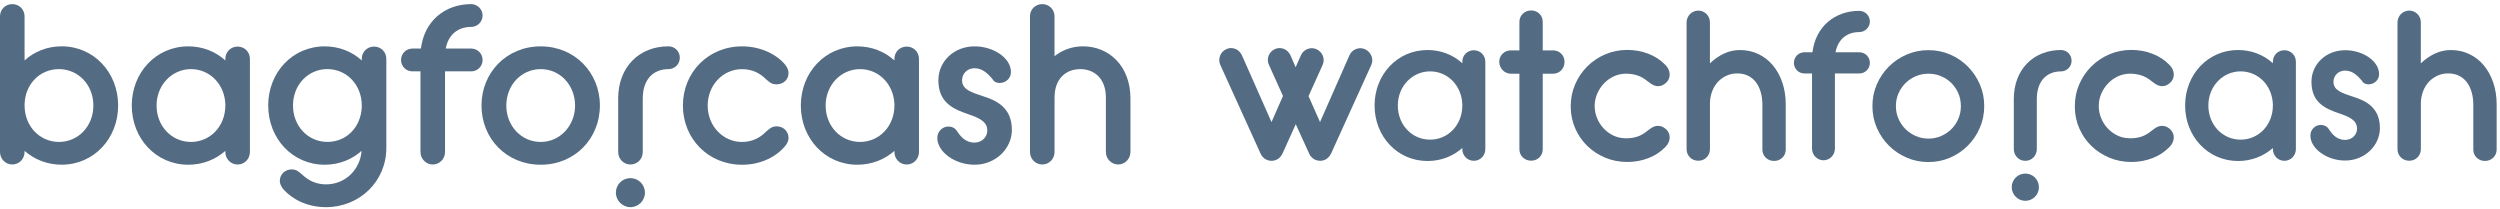 <svg width="394" height="33" viewBox="0 0 394 33" fill="none" xmlns="http://www.w3.org/2000/svg">
<path d="M3.871 23.776V23.951C3.871 25.04 3.025 25.921 1.936 25.921C0.846 25.921 0 25.04 0 23.951V2.584C0 1.494 0.846 0.648 1.936 0.648C3.025 0.648 3.871 1.494 3.871 2.584V9.52C5.419 8.112 7.464 7.301 9.713 7.301C14.784 7.301 18.62 11.421 18.62 16.626C18.62 21.831 14.784 25.956 9.713 25.956C7.459 25.956 5.419 25.145 3.871 23.771V23.776ZM14.714 16.631C14.714 13.357 12.32 10.894 9.295 10.894C6.27 10.894 3.981 13.252 3.876 16.382V16.631C3.876 19.905 6.27 22.368 9.295 22.368C12.32 22.368 14.714 19.905 14.714 16.631Z" fill="#546C83"/>
<path d="M35.514 23.776C33.967 25.15 31.927 25.961 29.673 25.961C24.602 25.961 20.766 21.841 20.766 16.631C20.766 11.421 24.602 7.306 29.673 7.306C31.927 7.306 33.967 8.117 35.514 9.525V9.277C35.514 8.187 36.36 7.341 37.45 7.341C38.54 7.341 39.386 8.187 39.386 9.277V23.956C39.386 25.045 38.54 25.926 37.45 25.926C36.36 25.926 35.514 25.045 35.514 23.956V23.781V23.776ZM35.514 16.631V16.382C35.375 13.247 33.051 10.894 30.096 10.894C27.14 10.894 24.677 13.357 24.677 16.631C24.677 19.905 27.07 22.368 30.096 22.368C33.121 22.368 35.514 19.905 35.514 16.631Z" fill="#546C83"/>
<path d="M42.266 16.631C42.266 11.421 46.102 7.306 51.173 7.306C53.427 7.306 55.467 8.117 57.014 9.525V9.277C57.014 8.187 57.86 7.341 58.95 7.341C60.04 7.341 60.886 8.187 60.886 9.277V23.319C60.886 28.598 56.661 32.648 51.382 32.648C48.391 32.648 46.032 31.38 44.659 29.832C44.306 29.409 44.097 28.916 44.097 28.528C44.097 27.439 44.943 26.697 45.998 26.697C46.774 26.697 47.192 27.155 47.689 27.578C48.64 28.459 49.834 29.056 51.386 29.056C54.447 29.056 56.77 26.697 56.984 23.776C55.437 25.15 53.432 25.961 51.178 25.961C46.107 25.961 42.271 21.841 42.271 16.631H42.266ZM57.014 16.875V16.626C57.014 13.352 54.621 10.889 51.596 10.889C48.57 10.889 46.177 13.352 46.177 16.626C46.177 19.9 48.57 22.363 51.596 22.363C54.621 22.363 56.875 20.04 57.014 16.875Z" fill="#546C83"/>
<path d="M66.338 7.654C66.865 3.325 70.105 0.648 74.26 0.648C75.245 0.648 76.056 1.46 76.056 2.445C76.056 3.43 75.245 4.241 74.26 4.241C72.22 4.241 70.667 5.405 70.249 7.654H74.26C75.245 7.654 76.056 8.431 76.056 9.451C76.056 10.471 75.245 11.247 74.26 11.247H70.14V23.956C70.14 25.045 69.259 25.926 68.204 25.926C67.149 25.926 66.268 25.045 66.268 23.956V11.247H64.999C63.979 11.247 63.203 10.436 63.203 9.451C63.203 8.466 63.979 7.654 64.999 7.654H66.338Z" fill="#546C83"/>
<path d="M75.883 16.631C75.883 11.421 79.859 7.306 85.213 7.306C90.567 7.306 94.543 11.426 94.543 16.631C94.543 21.836 90.602 25.961 85.213 25.961C79.824 25.961 75.883 21.841 75.883 16.631ZM90.632 16.631C90.632 13.461 88.308 10.894 85.213 10.894C82.118 10.894 79.794 13.461 79.794 16.631C79.794 19.801 82.118 22.368 85.213 22.368C88.308 22.368 90.632 19.761 90.632 16.631Z" fill="#546C83"/>
<path d="M97.422 15.536C97.422 10.536 100.766 7.301 105.344 7.301C106.329 7.301 107.14 8.077 107.14 9.097C107.14 10.117 106.329 10.894 105.344 10.894C103.02 10.894 101.298 12.441 101.298 15.541V23.956C101.298 25.045 100.452 25.926 99.362 25.926C98.273 25.926 97.427 25.045 97.427 23.956V15.541L97.422 15.536Z" fill="#546C83"/>
<path d="M107.625 16.631C107.625 11.421 111.601 7.306 116.955 7.306C119.911 7.306 122.374 8.575 123.712 10.157C124.066 10.58 124.275 11.073 124.275 11.496C124.275 12.551 123.463 13.292 122.374 13.292C121.597 13.292 121.214 12.904 120.717 12.481C119.836 11.6 118.642 10.899 116.95 10.899C113.925 10.899 111.531 13.431 111.531 16.636C111.531 19.84 113.925 22.373 116.95 22.373C118.567 22.373 119.836 21.672 120.682 20.791C121.175 20.368 121.597 19.91 122.374 19.91C123.463 19.91 124.275 20.686 124.275 21.776C124.275 22.164 124.066 22.657 123.712 23.045C122.374 24.662 119.945 25.966 116.955 25.966C111.606 25.966 107.625 21.846 107.625 16.636V16.631Z" fill="#546C83"/>
<path d="M140.96 23.776C139.412 25.15 137.367 25.961 135.118 25.961C130.047 25.961 126.211 21.841 126.211 16.631C126.211 11.421 130.047 7.306 135.118 7.306C137.372 7.306 139.412 8.117 140.96 9.525V9.277C140.96 8.187 141.806 7.341 142.895 7.341C143.985 7.341 144.831 8.187 144.831 9.277V23.956C144.831 25.045 143.985 25.926 142.895 25.926C141.806 25.926 140.96 25.045 140.96 23.956V23.781V23.776ZM140.96 16.631V16.382C140.82 13.247 138.497 10.894 135.541 10.894C132.585 10.894 130.122 13.357 130.122 16.631C130.122 19.905 132.515 22.368 135.541 22.368C138.566 22.368 140.96 19.905 140.96 16.631Z" fill="#546C83"/>
<path d="M149.47 19.94C150.033 19.94 150.525 20.189 150.809 20.642C151.336 21.418 152.078 22.473 153.59 22.473C154.75 22.473 155.596 21.592 155.596 20.572C155.596 19.129 154.257 18.567 152.605 18.004C150.386 17.228 147.888 16.278 147.888 12.655C147.888 9.665 150.351 7.306 153.59 7.306C156.581 7.306 159.328 9.137 159.328 11.352C159.328 12.337 158.517 13.078 157.531 13.078C157.143 13.078 156.651 12.939 156.407 12.446C155.81 11.78 154.964 10.754 153.59 10.754C152.396 10.754 151.62 11.635 151.62 12.655C151.62 14.098 153.098 14.556 154.894 15.153C157.039 15.82 159.472 16.949 159.472 20.467C159.472 23.423 156.904 25.961 153.595 25.961C150.46 25.961 147.719 23.921 147.719 21.736C147.719 20.751 148.495 19.94 149.48 19.94H149.47Z" fill="#546C83"/>
<path d="M162.32 2.584C162.32 1.494 163.166 0.648 164.256 0.648C165.346 0.648 166.192 1.494 166.192 2.584V8.849C167.316 7.968 168.834 7.301 170.66 7.301C174.85 7.301 178.159 10.471 178.159 15.502V23.951C178.159 25.04 177.278 25.921 176.223 25.921C175.168 25.921 174.287 25.04 174.287 23.951V15.362C174.287 12.406 172.491 10.894 170.242 10.894C167.993 10.894 166.197 12.406 166.197 15.362V23.951C166.197 25.04 165.351 25.921 164.261 25.921C163.171 25.921 162.325 25.04 162.325 23.951V2.584H162.32Z" fill="#546C83"/>
<path d="M97.062 30.36C97.062 29.091 98.083 28.071 99.351 28.071C100.62 28.071 101.64 29.091 101.64 30.36C101.64 31.628 100.62 32.648 99.351 32.648C98.083 32.648 97.062 31.593 97.062 30.36Z" fill="#546C83"/>
<path d="M285.643 8.236C286.136 4.202 289.153 1.71 293.022 1.71C293.942 1.71 294.692 2.465 294.692 3.38C294.692 4.295 293.937 5.055 293.022 5.055C291.121 5.055 289.677 6.14 289.281 8.236H293.022C293.942 8.236 294.692 8.956 294.692 9.906C294.692 10.857 293.937 11.582 293.022 11.582H289.183V23.421C289.183 24.439 288.361 25.261 287.38 25.261C286.398 25.261 285.576 24.439 285.576 23.421V11.582H284.394C283.443 11.582 282.719 10.826 282.719 9.906C282.719 8.986 283.438 8.236 284.394 8.236H285.643Z" fill="#546C83"/>
<path d="M365.767 19.685C366.291 19.685 366.748 19.916 367.01 20.343C367.504 21.062 368.192 22.049 369.6 22.049C370.685 22.049 371.471 21.227 371.471 20.276C371.471 18.93 370.227 18.406 368.68 17.881C366.615 17.162 364.287 16.273 364.287 12.897C364.287 10.107 366.584 7.912 369.6 7.912C372.386 7.912 374.945 9.618 374.945 11.684C374.945 12.604 374.189 13.293 373.269 13.293C372.91 13.293 372.447 13.159 372.221 12.702C371.661 12.08 370.875 11.129 369.595 11.129C368.48 11.129 367.755 11.951 367.755 12.902C367.755 14.248 369.133 14.675 370.808 15.23C372.807 15.852 375.073 16.905 375.073 20.184C375.073 22.938 372.679 25.302 369.595 25.302C366.676 25.302 364.117 23.401 364.117 21.366C364.117 20.446 364.837 19.69 365.756 19.69" fill="#546C83"/>
<path d="M243.136 7.938H244.724C245.254 7.938 245.696 8.113 246.045 8.457C246.394 8.802 246.569 9.233 246.569 9.752C246.569 10.271 246.394 10.729 246.045 11.083C245.696 11.443 245.254 11.618 244.724 11.618H243.136V23.509C243.136 24.028 242.962 24.459 242.612 24.804C242.263 25.148 241.826 25.323 241.307 25.323C240.788 25.323 240.351 25.148 239.991 24.804C239.637 24.459 239.457 24.028 239.457 23.509V11.618H238.126C237.869 11.618 237.628 11.566 237.407 11.469C237.186 11.371 236.99 11.232 236.826 11.063C236.662 10.888 236.528 10.693 236.43 10.472C236.333 10.251 236.281 10.009 236.281 9.752C236.281 9.233 236.461 8.802 236.816 8.457C237.175 8.113 237.612 7.938 238.126 7.938H239.457V3.462C239.457 2.943 239.637 2.512 239.991 2.167C240.351 1.823 240.788 1.648 241.307 1.648C241.826 1.648 242.258 1.823 242.612 2.167C242.962 2.512 243.136 2.943 243.136 3.462V7.938Z" fill="#546C83"/>
<path d="M251.324 16.684L251.303 16.72L251.324 16.741C251.324 17.368 251.442 17.985 251.684 18.581C251.925 19.182 252.259 19.716 252.691 20.189C253.123 20.662 253.631 21.047 254.217 21.335C254.803 21.623 255.44 21.777 256.129 21.787C256.756 21.813 257.362 21.736 257.943 21.566C258.523 21.392 259.089 21.073 259.644 20.605C259.829 20.456 260.029 20.312 260.245 20.168C260.461 20.025 260.687 19.927 260.928 19.87C261.17 19.814 261.427 19.819 261.704 19.881C261.982 19.942 262.27 20.102 262.563 20.364C262.758 20.538 262.907 20.739 263.005 20.975C263.102 21.212 263.148 21.448 263.143 21.695C263.138 21.941 263.076 22.193 262.969 22.445C262.855 22.697 262.691 22.933 262.47 23.159C261.72 23.935 260.821 24.526 259.772 24.927C258.724 25.328 257.619 25.528 256.463 25.528C255.229 25.528 254.073 25.302 252.994 24.855C251.915 24.403 250.974 23.786 250.163 23.005C249.356 22.224 248.719 21.299 248.251 20.23C247.783 19.166 247.547 18.02 247.547 16.803V16.782L247.567 16.746L247.547 16.726C247.547 15.492 247.783 14.341 248.251 13.267C248.719 12.193 249.356 11.258 250.163 10.456C250.969 9.655 251.915 9.022 252.994 8.56C254.073 8.098 255.229 7.866 256.463 7.866C257.619 7.866 258.724 8.067 259.772 8.467C260.821 8.868 261.72 9.459 262.47 10.235C262.691 10.456 262.861 10.693 262.969 10.95C263.082 11.201 263.138 11.453 263.143 11.71C263.148 11.962 263.102 12.209 263.005 12.44C262.907 12.676 262.758 12.877 262.563 13.051C262.265 13.308 261.982 13.473 261.704 13.534C261.427 13.596 261.17 13.596 260.928 13.534C260.687 13.473 260.461 13.37 260.245 13.231C260.029 13.087 259.829 12.943 259.644 12.794C259.089 12.337 258.523 12.024 257.943 11.854C257.362 11.679 256.761 11.602 256.129 11.612C255.45 11.638 254.818 11.792 254.233 12.085C253.647 12.373 253.138 12.758 252.706 13.231C252.275 13.704 251.935 14.243 251.689 14.84C251.442 15.436 251.319 16.057 251.319 16.7L251.324 16.684Z" fill="#546C83"/>
<path d="M269.484 9.983C270.152 9.341 270.887 8.827 271.689 8.452C272.49 8.072 273.333 7.887 274.207 7.887C275.281 7.887 276.262 8.103 277.151 8.534C278.04 8.966 278.801 9.562 279.428 10.322C280.06 11.083 280.548 11.982 280.903 13.025C281.252 14.069 281.432 15.21 281.432 16.443V23.55C281.432 24.069 281.257 24.5 280.903 24.845C280.548 25.189 280.111 25.364 279.592 25.364C279.073 25.364 278.636 25.194 278.282 24.845C277.927 24.5 277.753 24.069 277.753 23.55V16.525C277.753 15.785 277.665 15.112 277.485 14.5C277.305 13.889 277.048 13.365 276.709 12.928C276.37 12.491 275.954 12.152 275.461 11.921C274.967 11.684 274.412 11.571 273.796 11.571C273.179 11.571 272.629 11.689 272.115 11.921C271.596 12.157 271.149 12.476 270.764 12.882C270.383 13.288 270.08 13.771 269.859 14.331C269.638 14.891 269.515 15.497 269.489 16.155V23.498C269.489 24.017 269.315 24.449 268.96 24.803C268.61 25.153 268.174 25.333 267.655 25.333C267.398 25.333 267.151 25.287 266.925 25.194C266.699 25.102 266.498 24.973 266.334 24.803C266.17 24.639 266.036 24.444 265.943 24.223C265.851 24.002 265.805 23.76 265.805 23.503V3.534C265.805 3.277 265.856 3.031 265.954 2.805C266.051 2.578 266.185 2.378 266.349 2.214C266.514 2.049 266.714 1.916 266.94 1.818C267.166 1.72 267.408 1.669 267.655 1.669C267.912 1.669 268.153 1.72 268.374 1.818C268.595 1.916 268.79 2.049 268.955 2.214C269.119 2.378 269.253 2.578 269.345 2.805C269.438 3.031 269.484 3.277 269.484 3.534V9.999V9.983Z" fill="#546C83"/>
<path d="M295.787 13.293C296.25 12.229 296.882 11.294 297.684 10.492C298.485 9.691 299.421 9.058 300.495 8.596C301.569 8.133 302.704 7.902 303.917 7.902C305.13 7.902 306.281 8.133 307.345 8.596C308.414 9.058 309.344 9.691 310.135 10.492C310.932 11.294 311.559 12.229 312.021 13.293C312.484 14.357 312.715 15.502 312.715 16.72C312.715 17.938 312.484 19.084 312.021 20.148C311.559 21.217 310.932 22.147 310.135 22.948C309.339 23.75 308.408 24.382 307.345 24.845C306.276 25.307 305.135 25.538 303.917 25.538C302.699 25.538 301.569 25.307 300.495 24.845C299.421 24.382 298.485 23.75 297.684 22.948C296.882 22.147 296.25 21.212 295.787 20.148C295.325 19.084 295.094 17.938 295.094 16.72C295.094 15.502 295.325 14.357 295.787 13.293ZM299.2 18.709C299.472 19.331 299.837 19.875 300.299 20.338C300.762 20.8 301.301 21.165 301.928 21.438C302.55 21.71 303.213 21.844 303.917 21.844C304.621 21.844 305.3 21.71 305.921 21.438C306.543 21.165 307.088 20.8 307.55 20.338C308.013 19.875 308.378 19.331 308.64 18.709C308.902 18.087 309.035 17.424 309.035 16.72C309.035 16.016 308.902 15.338 308.64 14.721C308.373 14.105 308.013 13.565 307.55 13.103C307.088 12.64 306.543 12.275 305.921 12.013C305.3 11.746 304.631 11.617 303.917 11.617C303.203 11.617 302.55 11.751 301.928 12.013C301.307 12.28 300.762 12.64 300.299 13.103C299.837 13.565 299.472 14.105 299.2 14.721C298.927 15.338 298.794 16.006 298.794 16.72C298.794 17.435 298.927 18.087 299.2 18.709Z" fill="#546C83"/>
<path d="M330.769 16.684L330.749 16.72L330.769 16.741C330.769 17.368 330.887 17.985 331.129 18.581C331.37 19.182 331.705 19.716 332.136 20.189C332.568 20.662 333.077 21.047 333.662 21.335C334.248 21.623 334.885 21.777 335.574 21.787C336.201 21.813 336.807 21.736 337.388 21.566C337.969 21.392 338.534 21.073 339.089 20.605C339.274 20.456 339.474 20.312 339.69 20.168C339.906 20.025 340.137 19.927 340.374 19.87C340.615 19.814 340.872 19.819 341.15 19.881C341.427 19.942 341.715 20.102 342.008 20.364C342.203 20.538 342.352 20.739 342.45 20.975C342.547 21.212 342.594 21.448 342.589 21.695C342.583 21.941 342.522 22.193 342.414 22.445C342.301 22.697 342.136 22.933 341.915 23.159C341.165 23.935 340.266 24.526 339.218 24.927C338.169 25.328 337.064 25.528 335.908 25.528C334.675 25.528 333.519 25.302 332.439 24.855C331.36 24.403 330.415 23.786 329.608 23.005C328.801 22.224 328.164 21.299 327.696 20.23C327.229 19.166 326.992 18.02 326.992 16.803V16.782L327.013 16.746L326.992 16.726C326.992 15.492 327.229 14.341 327.696 13.267C328.164 12.193 328.801 11.258 329.608 10.456C330.415 9.655 331.36 9.022 332.439 8.56C333.519 8.098 334.675 7.866 335.908 7.866C337.064 7.866 338.169 8.067 339.218 8.467C340.266 8.868 341.165 9.459 341.915 10.235C342.136 10.456 342.306 10.693 342.414 10.95C342.527 11.201 342.583 11.453 342.589 11.71C342.594 11.962 342.547 12.209 342.45 12.44C342.352 12.676 342.203 12.877 342.008 13.051C341.71 13.308 341.427 13.473 341.15 13.534C340.872 13.596 340.615 13.596 340.374 13.534C340.132 13.473 339.906 13.37 339.69 13.231C339.474 13.087 339.274 12.943 339.089 12.794C338.534 12.337 337.969 12.024 337.388 11.854C336.807 11.679 336.206 11.602 335.574 11.612C334.896 11.638 334.264 11.792 333.678 12.085C333.092 12.373 332.583 12.758 332.152 13.231C331.72 13.704 331.381 14.243 331.134 14.84C330.887 15.436 330.764 16.057 330.764 16.7L330.769 16.684Z" fill="#546C83"/>
<path d="M381.523 9.983C382.191 9.341 382.926 8.827 383.728 8.452C384.529 8.072 385.372 7.887 386.246 7.887C387.32 7.887 388.301 8.103 389.19 8.534C390.079 8.966 390.84 9.562 391.467 10.322C392.094 11.083 392.587 11.982 392.942 13.025C393.296 14.069 393.471 15.21 393.471 16.443V23.55C393.471 24.069 393.296 24.5 392.942 24.845C392.587 25.189 392.15 25.364 391.631 25.364C391.112 25.364 390.675 25.194 390.321 24.845C389.966 24.5 389.792 24.069 389.792 23.55V16.525C389.792 15.785 389.704 15.112 389.524 14.5C389.344 13.889 389.088 13.365 388.748 12.928C388.409 12.491 387.993 12.152 387.5 11.921C387.006 11.684 386.451 11.571 385.835 11.571C385.218 11.571 384.668 11.689 384.154 11.921C383.635 12.157 383.188 12.476 382.803 12.882C382.422 13.288 382.119 13.771 381.898 14.331C381.677 14.891 381.554 15.497 381.528 16.155V23.498C381.528 24.017 381.354 24.449 380.999 24.803C380.65 25.153 380.213 25.333 379.694 25.333C379.437 25.333 379.19 25.287 378.964 25.194C378.738 25.102 378.537 24.973 378.373 24.803C378.209 24.639 378.075 24.444 377.982 24.223C377.89 24.002 377.844 23.76 377.844 23.503V3.534C377.844 3.277 377.895 3.031 377.993 2.805C378.09 2.578 378.224 2.378 378.388 2.214C378.553 2.049 378.753 1.916 378.979 1.818C379.206 1.72 379.447 1.669 379.694 1.669C379.951 1.669 380.192 1.72 380.413 1.818C380.634 1.916 380.829 2.049 380.994 2.214C381.158 2.378 381.292 2.578 381.384 2.805C381.477 3.031 381.523 3.277 381.523 3.534V9.999V9.983Z" fill="#546C83"/>
<path d="M358.204 23.329C356.749 24.613 354.838 25.374 352.726 25.374C347.972 25.374 344.375 21.515 344.375 16.628C344.375 11.741 347.972 7.882 352.726 7.882C354.838 7.882 356.754 8.642 358.204 9.963V9.732C358.204 8.709 358.995 7.918 360.018 7.918C361.04 7.918 361.832 8.709 361.832 9.732V23.493C361.832 24.516 361.04 25.343 360.018 25.343C358.995 25.343 358.204 24.516 358.204 23.493V23.329ZM358.204 16.628V16.397C358.075 13.457 355.896 11.248 353.121 11.248C350.346 11.248 348.039 13.56 348.039 16.628C348.039 19.696 350.285 22.008 353.121 22.008C355.958 22.008 358.204 19.696 358.204 16.628Z" fill="#546C83"/>
<path d="M230.461 23.329C229.007 24.613 227.096 25.374 224.983 25.374C220.23 25.374 216.633 21.515 216.633 16.628C216.633 11.741 220.23 7.882 224.983 7.882C227.096 7.882 229.012 8.642 230.461 9.963V9.732C230.461 8.709 231.253 7.918 232.275 7.918C233.298 7.918 234.089 8.709 234.089 9.732V23.493C234.089 24.516 233.298 25.343 232.275 25.343C231.253 25.343 230.461 24.516 230.461 23.493V23.329ZM230.461 16.628V16.397C230.328 13.457 228.149 11.248 225.379 11.248C222.609 11.248 220.297 13.56 220.297 16.628C220.297 19.696 222.542 22.008 225.379 22.008C228.216 22.008 230.461 19.696 230.461 16.628Z" fill="#546C83"/>
<path d="M317.375 15.605C317.375 10.919 320.51 7.882 324.801 7.882C325.726 7.882 326.481 8.606 326.481 9.567C326.481 10.528 325.72 11.253 324.801 11.253C322.622 11.253 321.003 12.707 321.003 15.61V23.498C321.003 24.521 320.212 25.348 319.189 25.348C318.166 25.348 317.375 24.521 317.375 23.498V15.61V15.605Z" fill="#546C83"/>
<path d="M317.047 29.5C317.047 28.313 318.003 27.352 319.19 27.352C320.377 27.352 321.333 28.308 321.333 29.5C321.333 30.693 320.377 31.648 319.19 31.648C318.003 31.648 317.047 30.657 317.047 29.5Z" fill="#546C83"/>
<path d="M209.176 24.963L209.156 24.983C209.078 25.045 209.007 25.096 208.929 25.133C208.904 25.133 208.878 25.143 208.852 25.168H208.832C208.616 25.271 208.405 25.328 208.189 25.338H208.097C207.984 25.338 207.876 25.333 207.778 25.317C207.717 25.307 207.655 25.292 207.588 25.282C207.511 25.271 207.429 25.245 207.342 25.204C207.264 25.168 207.193 25.127 207.115 25.091C206.966 25.014 206.833 24.912 206.72 24.773L206.663 24.716C206.602 24.655 206.545 24.593 206.494 24.526C206.432 24.423 206.375 24.32 206.324 24.207L204.212 19.572L202.12 24.207C202.069 24.31 202.013 24.403 201.951 24.49C201.889 24.578 201.822 24.66 201.761 24.737C201.684 24.834 201.596 24.917 201.499 24.983C201.396 25.045 201.293 25.107 201.18 25.174C200.98 25.261 200.764 25.317 200.538 25.343H200.255C200.039 25.333 199.829 25.276 199.613 25.174C199.397 25.086 199.207 24.948 199.027 24.757C198.888 24.619 198.77 24.439 198.667 24.213L192.326 10.245C192.213 10.009 192.156 9.762 192.156 9.511C192.156 9.259 192.197 9.022 192.28 8.796C192.362 8.57 192.485 8.365 192.655 8.185C192.824 8.005 193.03 7.856 193.266 7.743C193.503 7.63 193.749 7.573 193.991 7.573C194.232 7.573 194.469 7.62 194.7 7.707C194.926 7.794 195.127 7.928 195.301 8.103C195.476 8.277 195.62 8.488 195.733 8.724L200.389 19.238L202.198 15.127L199.993 10.245C199.88 10.009 199.818 9.762 199.813 9.511C199.808 9.259 199.844 9.022 199.926 8.796C200.008 8.57 200.132 8.365 200.301 8.185C200.471 8.005 200.676 7.856 200.913 7.743C201.149 7.63 201.391 7.573 201.637 7.573C201.884 7.573 202.12 7.62 202.347 7.707C202.573 7.794 202.773 7.928 202.948 8.103C203.123 8.277 203.266 8.488 203.379 8.724L204.191 10.59L205.019 8.724C205.122 8.488 205.26 8.283 205.445 8.113C205.625 7.943 205.831 7.815 206.047 7.728C206.268 7.64 206.504 7.594 206.756 7.594C207.008 7.594 207.254 7.65 207.491 7.763C207.727 7.877 207.933 8.026 208.102 8.205C208.272 8.385 208.4 8.591 208.488 8.817C208.575 9.043 208.616 9.279 208.611 9.531C208.606 9.783 208.544 10.03 208.431 10.266L206.226 15.148L208.035 19.238L212.671 8.724C212.886 8.247 213.231 7.913 213.709 7.728C214.186 7.537 214.664 7.553 215.142 7.763C215.379 7.877 215.584 8.026 215.754 8.205C215.923 8.385 216.052 8.591 216.139 8.817C216.227 9.043 216.273 9.279 216.273 9.531C216.273 9.783 216.216 10.03 216.103 10.266L209.772 24.213C209.659 24.428 209.536 24.608 209.397 24.757C209.335 24.834 209.258 24.901 209.171 24.963H209.176Z" fill="#546C83"/>
</svg>
